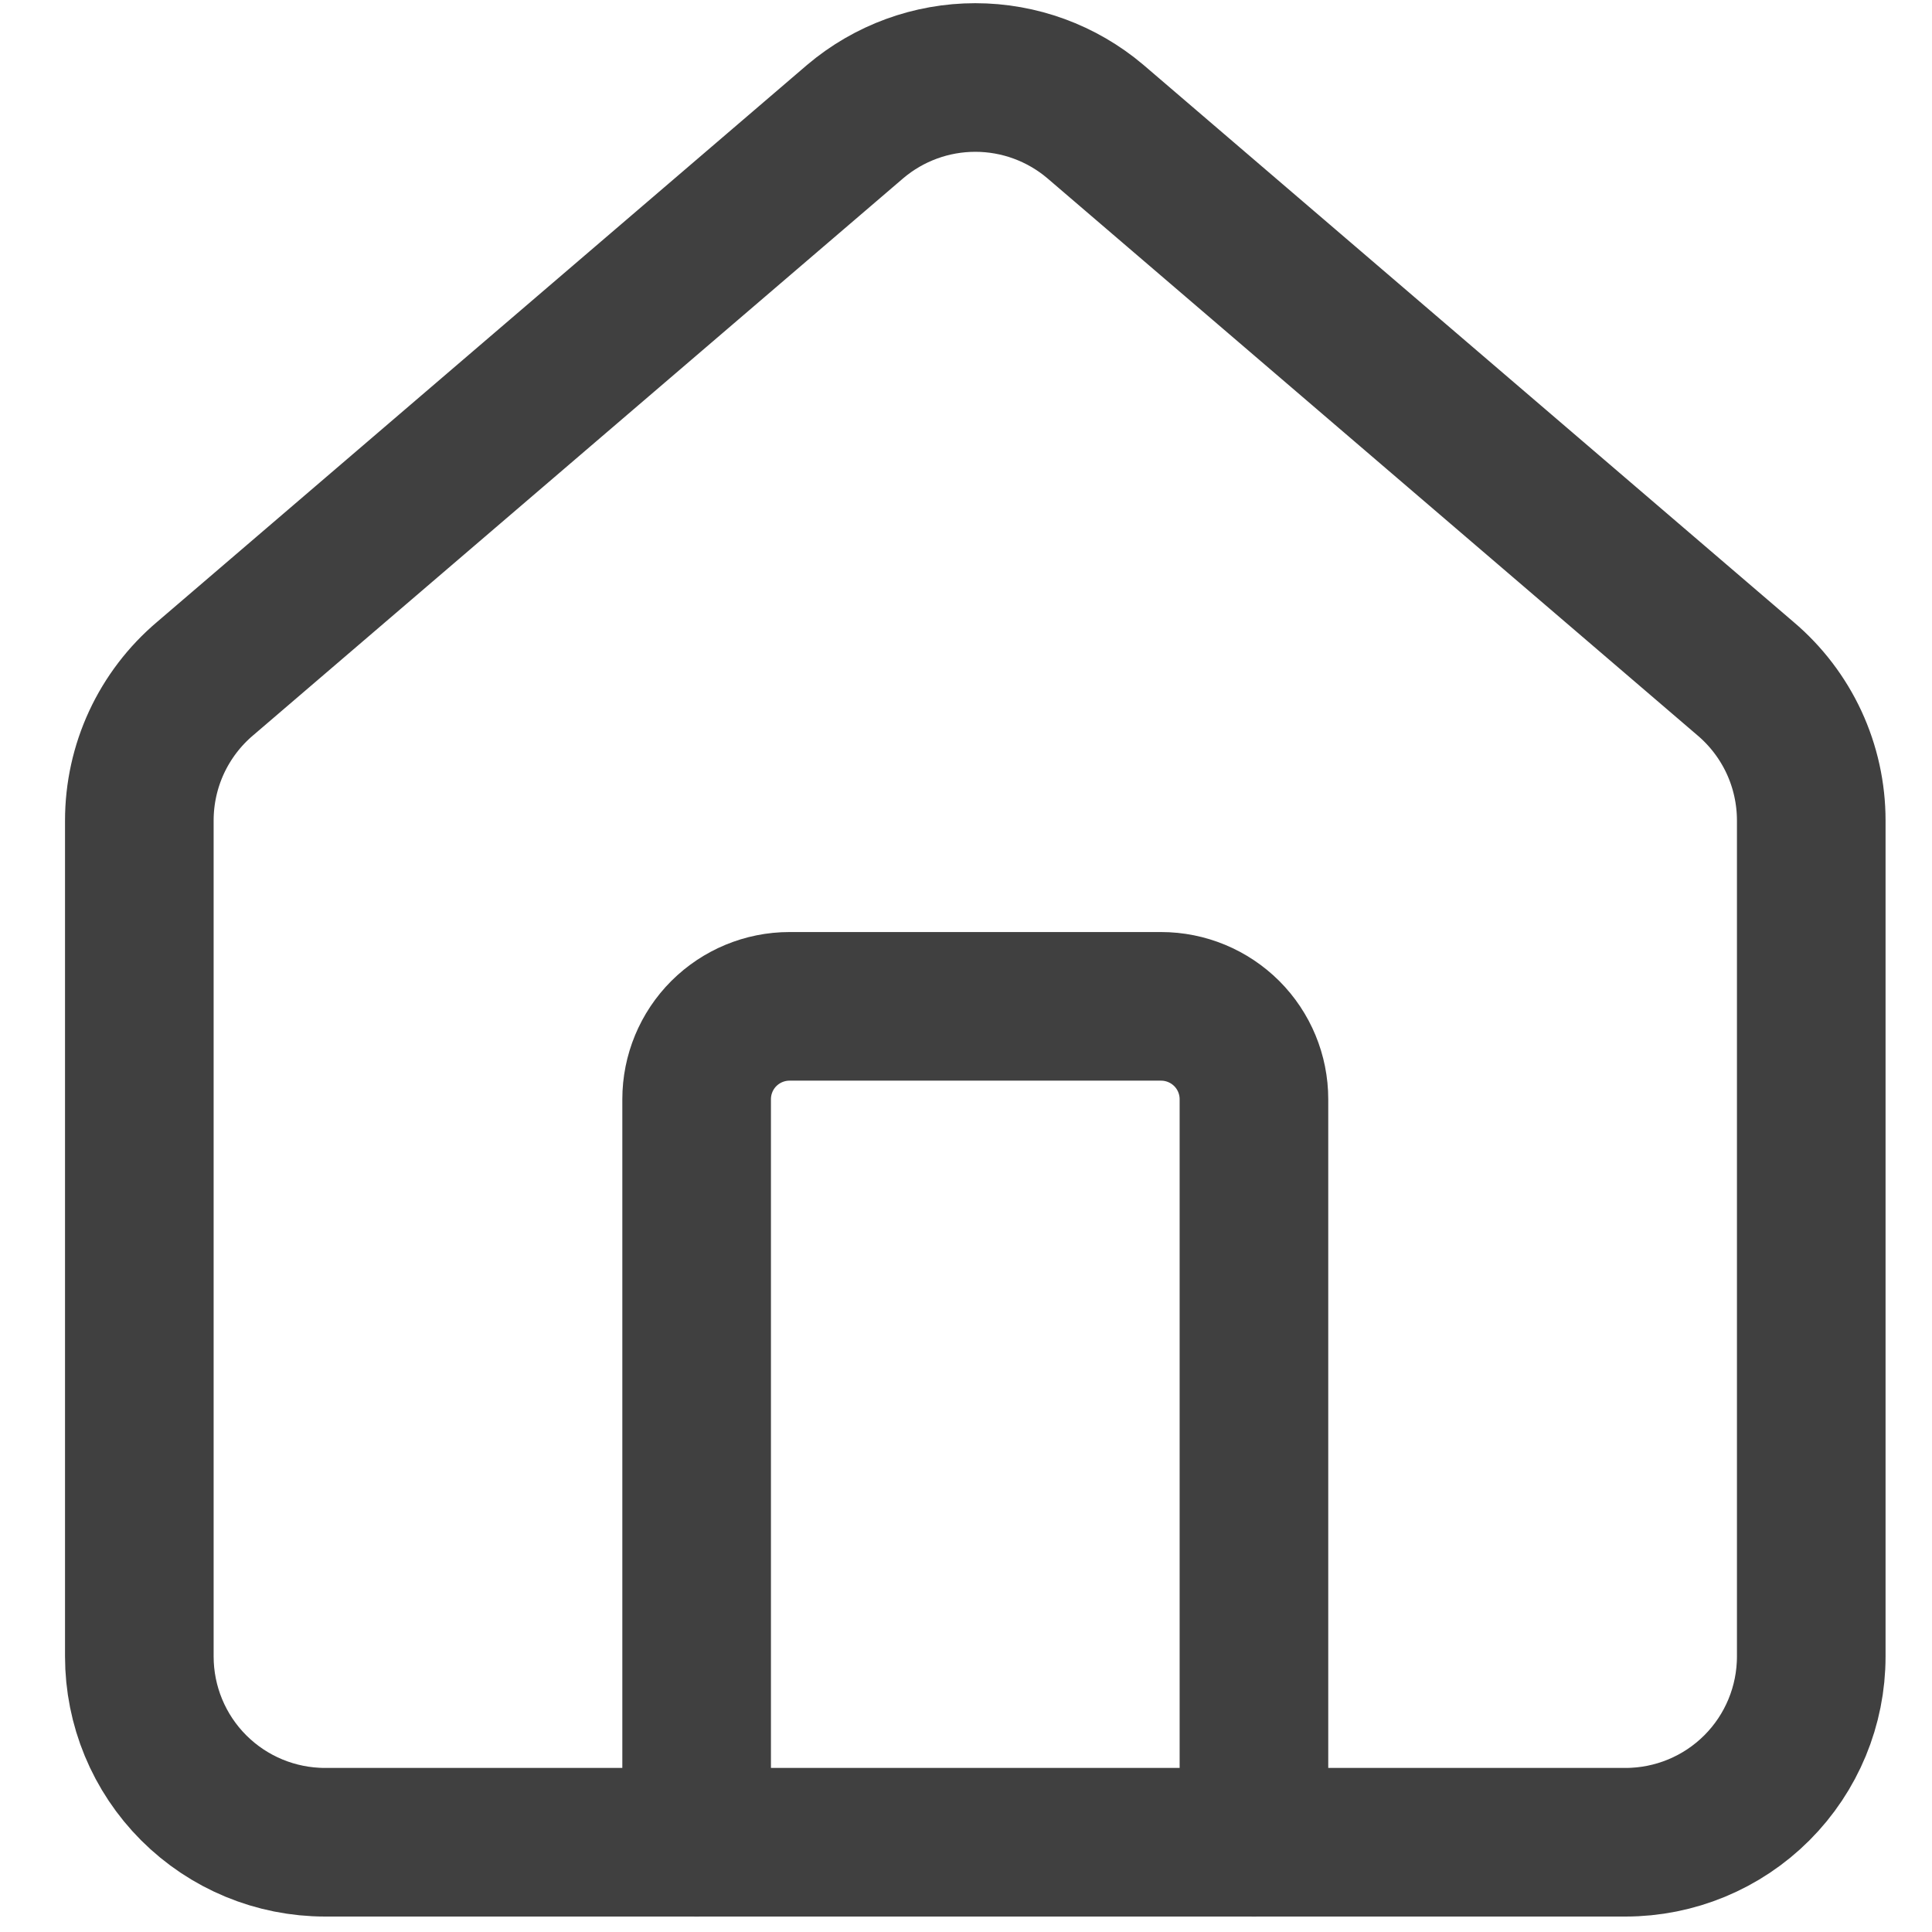 <svg width="26" height="26" viewBox="0 0 26 26" fill="none" xmlns="http://www.w3.org/2000/svg">
<path d="M16.875 24.793V14.793C16.875 14.461 16.743 14.143 16.509 13.909C16.274 13.675 15.957 13.543 15.625 13.543H10.625C10.293 13.543 9.976 13.675 9.741 13.909C9.507 14.143 9.375 14.461 9.375 14.793V24.793" stroke="#404040" stroke-width="2" stroke-linecap="round" stroke-linejoin="round"/>
<path d="M1.875 11.042C1.875 10.679 1.954 10.319 2.107 9.989C2.26 9.66 2.483 9.367 2.761 9.132L11.511 1.634C11.963 1.252 12.534 1.043 13.125 1.043C13.716 1.043 14.287 1.252 14.739 1.634L23.489 9.132C23.767 9.367 23.99 9.66 24.143 9.989C24.296 10.319 24.375 10.679 24.375 11.042V22.292C24.375 22.955 24.112 23.591 23.643 24.06C23.174 24.529 22.538 24.792 21.875 24.792H4.375C3.712 24.792 3.076 24.529 2.607 24.06C2.138 23.591 1.875 22.955 1.875 22.292V11.042Z" stroke="#404040" stroke-width="2" stroke-linecap="round" stroke-linejoin="round"/>
</svg>
